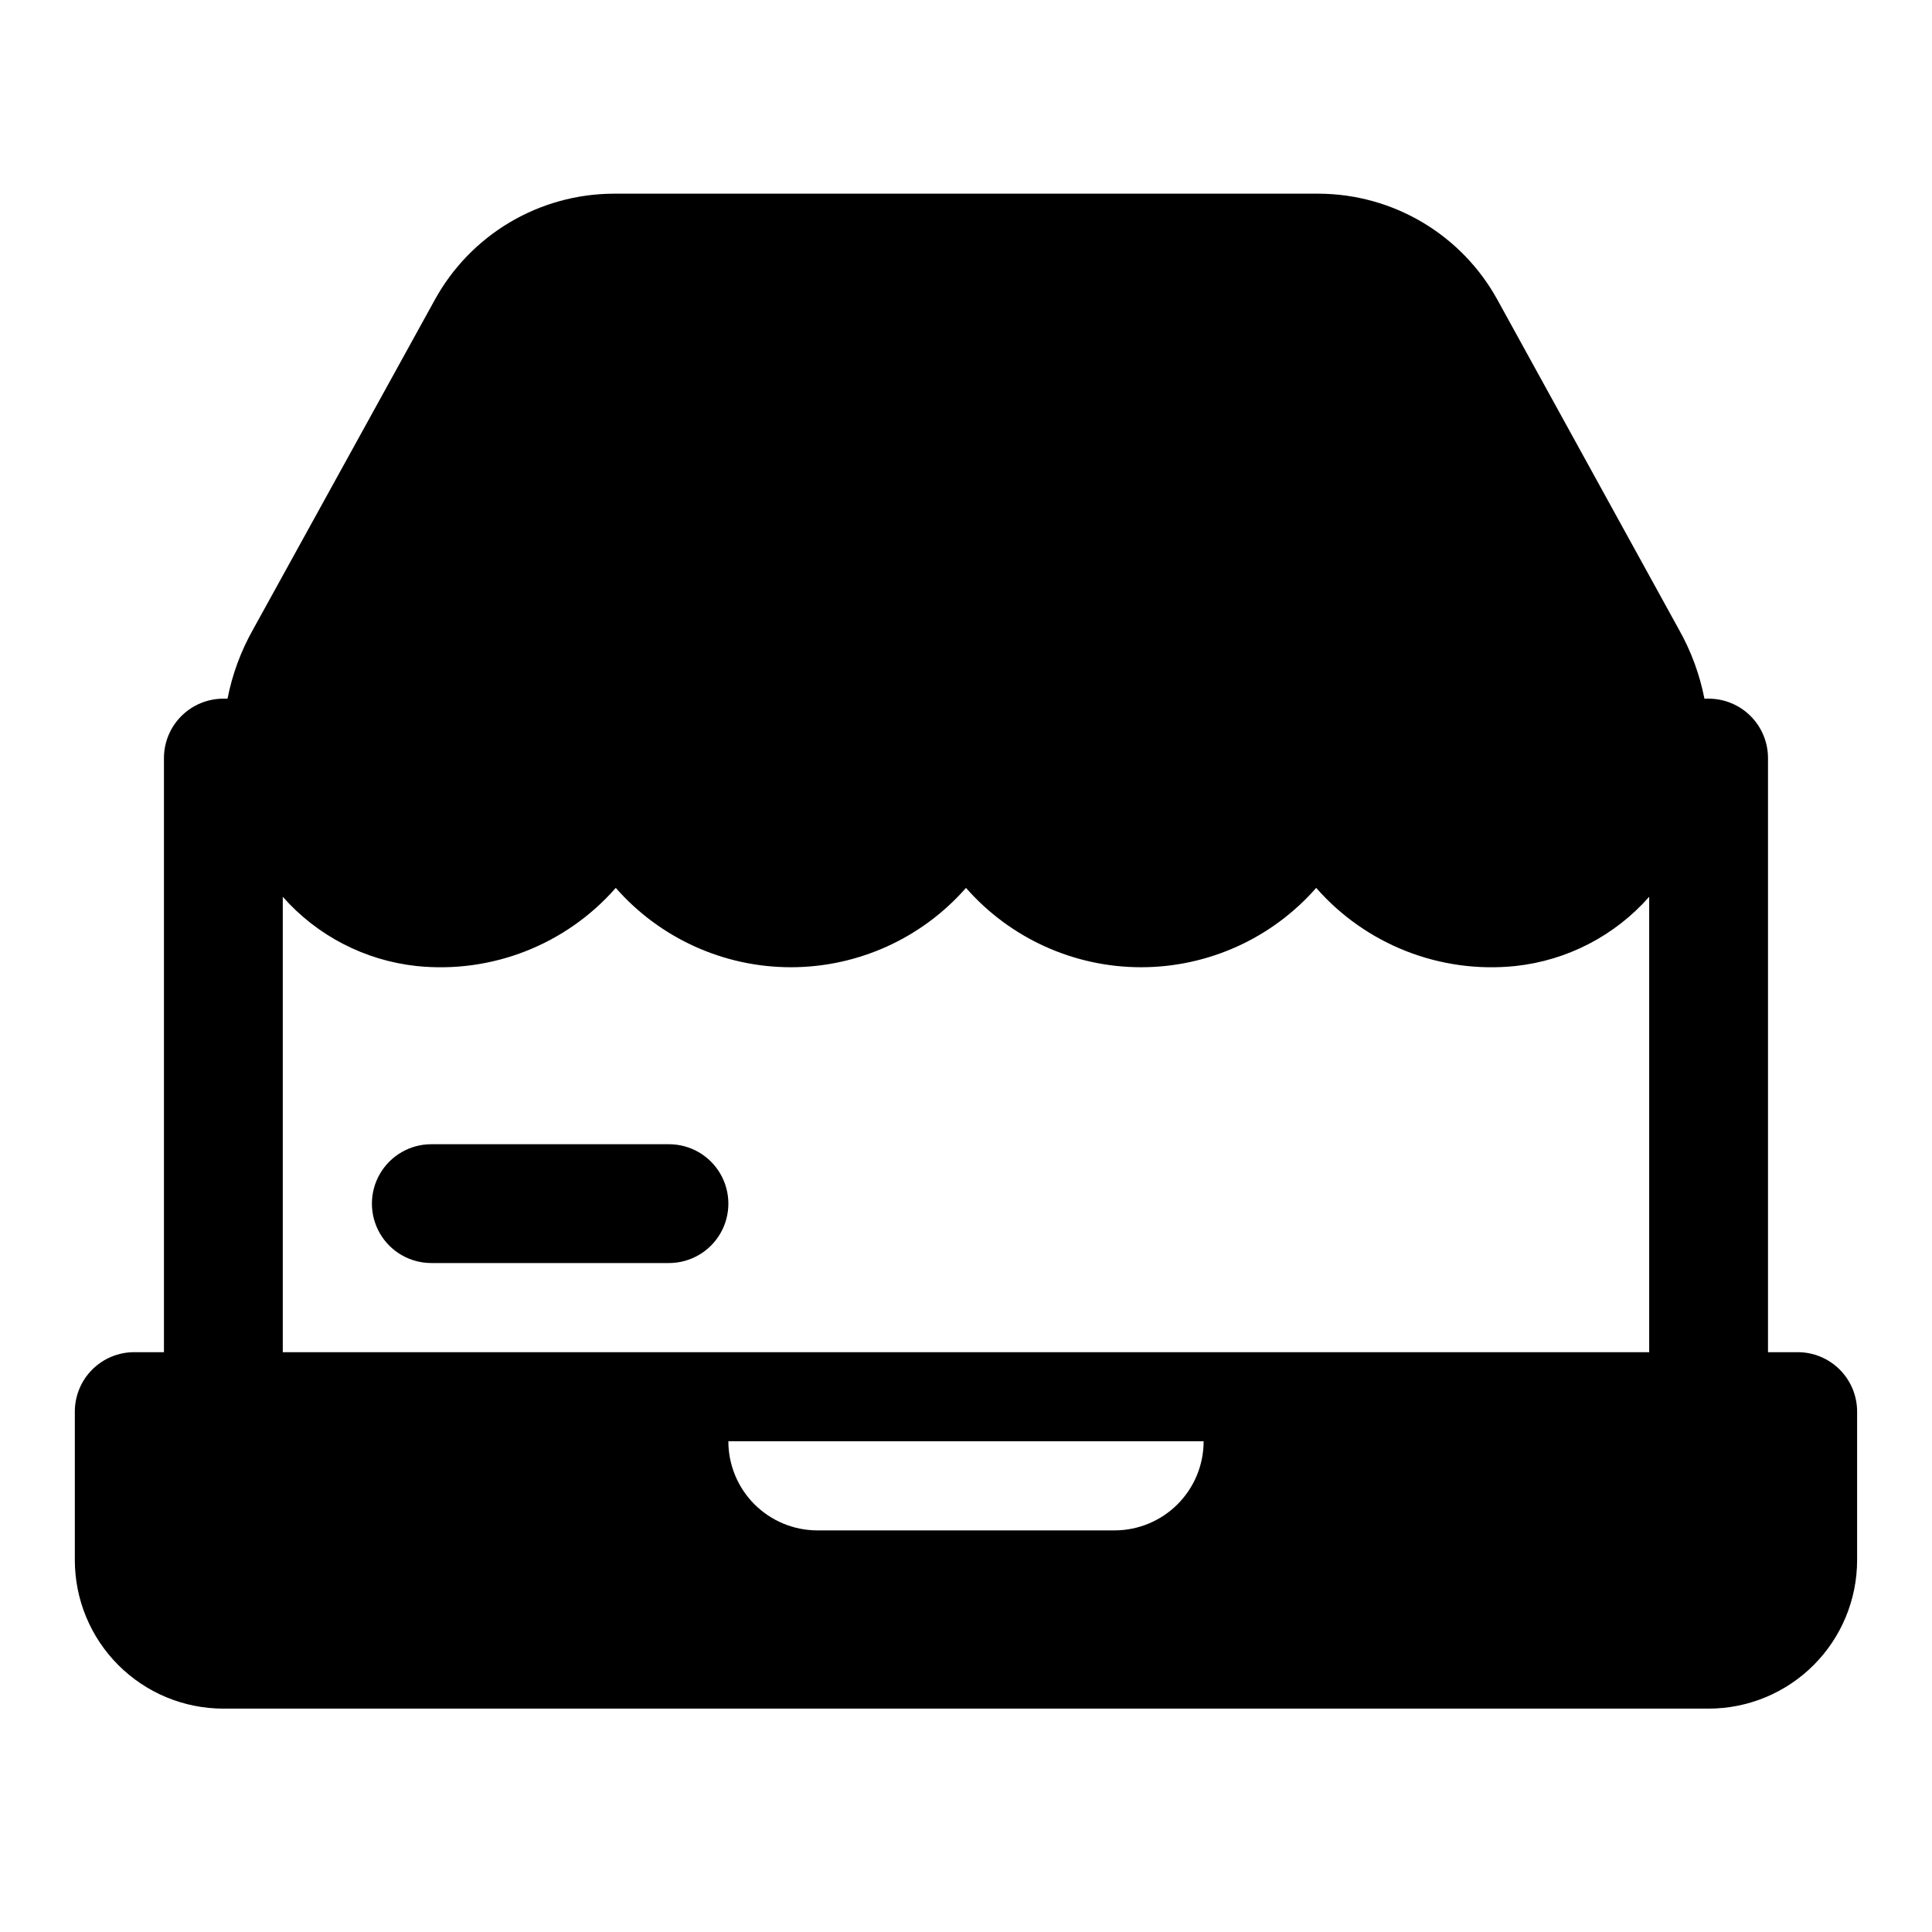 <?xml version="1.0" encoding="UTF-8"?>
<!-- Uploaded to: SVG Repo, www.svgrepo.com, Generator: SVG Repo Mixer Tools -->
<svg fill="#000000" width="800px" height="800px" version="1.1" viewBox="144 144 512 512" xmlns="http://www.w3.org/2000/svg">
 <g>
  <path d="m620.41 502.34h-7.871v-157.44c0-4.176-1.66-8.18-4.609-11.133-2.953-2.953-6.957-4.613-11.133-4.613h-1.105c-1.258-6.434-3.543-12.629-6.769-18.34l-48.098-87.379c-4.656-8.469-11.488-15.535-19.793-20.477-8.305-4.941-17.777-7.574-27.438-7.629h-187.12c-9.664 0.055-19.137 2.688-27.441 7.629-8.305 4.941-15.137 12.008-19.793 20.477l-48.176 87.379c-3.227 5.711-5.512 11.906-6.769 18.34h-1.102c-4.176 0-8.18 1.66-11.133 4.613s-4.613 6.957-4.613 11.133v157.44h-7.871c-4.176 0-8.18 1.656-11.133 4.609-2.953 2.953-4.613 6.957-4.613 11.133v39.359c0 10.441 4.148 20.453 11.531 27.832 7.379 7.383 17.391 11.531 27.832 11.531h393.6c10.438 0 20.449-4.148 27.832-11.531 7.379-7.379 11.527-17.391 11.527-27.832v-39.359c0-4.176-1.66-8.18-4.613-11.133-2.953-2.953-6.957-4.609-11.133-4.609zm-181.05 47.23h-78.723c-6.262 0-12.27-2.488-16.699-6.918-4.426-4.426-6.914-10.434-6.914-16.699h125.95c0 6.266-2.488 12.273-6.918 16.699-4.43 4.43-10.438 6.918-16.699 6.918zm-220.42-47.23v-120.68c9.105 10.324 21.742 16.867 35.426 18.344 19.922 2.078 39.617-5.641 52.82-20.703 11.719 13.363 28.629 21.027 46.406 21.027 17.773 0 34.688-7.664 46.406-21.027 11.719 13.363 28.629 21.027 46.402 21.027 17.777 0 34.688-7.664 46.406-21.027 13.203 15.062 32.898 22.781 52.824 20.703 13.684-1.477 26.32-8.02 35.422-18.344v120.68z"/>
  <path d="m321.28 447.23h-62.977c-5.625 0-10.82 3-13.633 7.871-2.812 4.871-2.812 10.875 0 15.746s8.008 7.871 13.633 7.871h62.977c5.625 0 10.824-3 13.637-7.871s2.812-10.875 0-15.746c-2.812-4.871-8.012-7.871-13.637-7.871z"/>
 </g>
</svg>